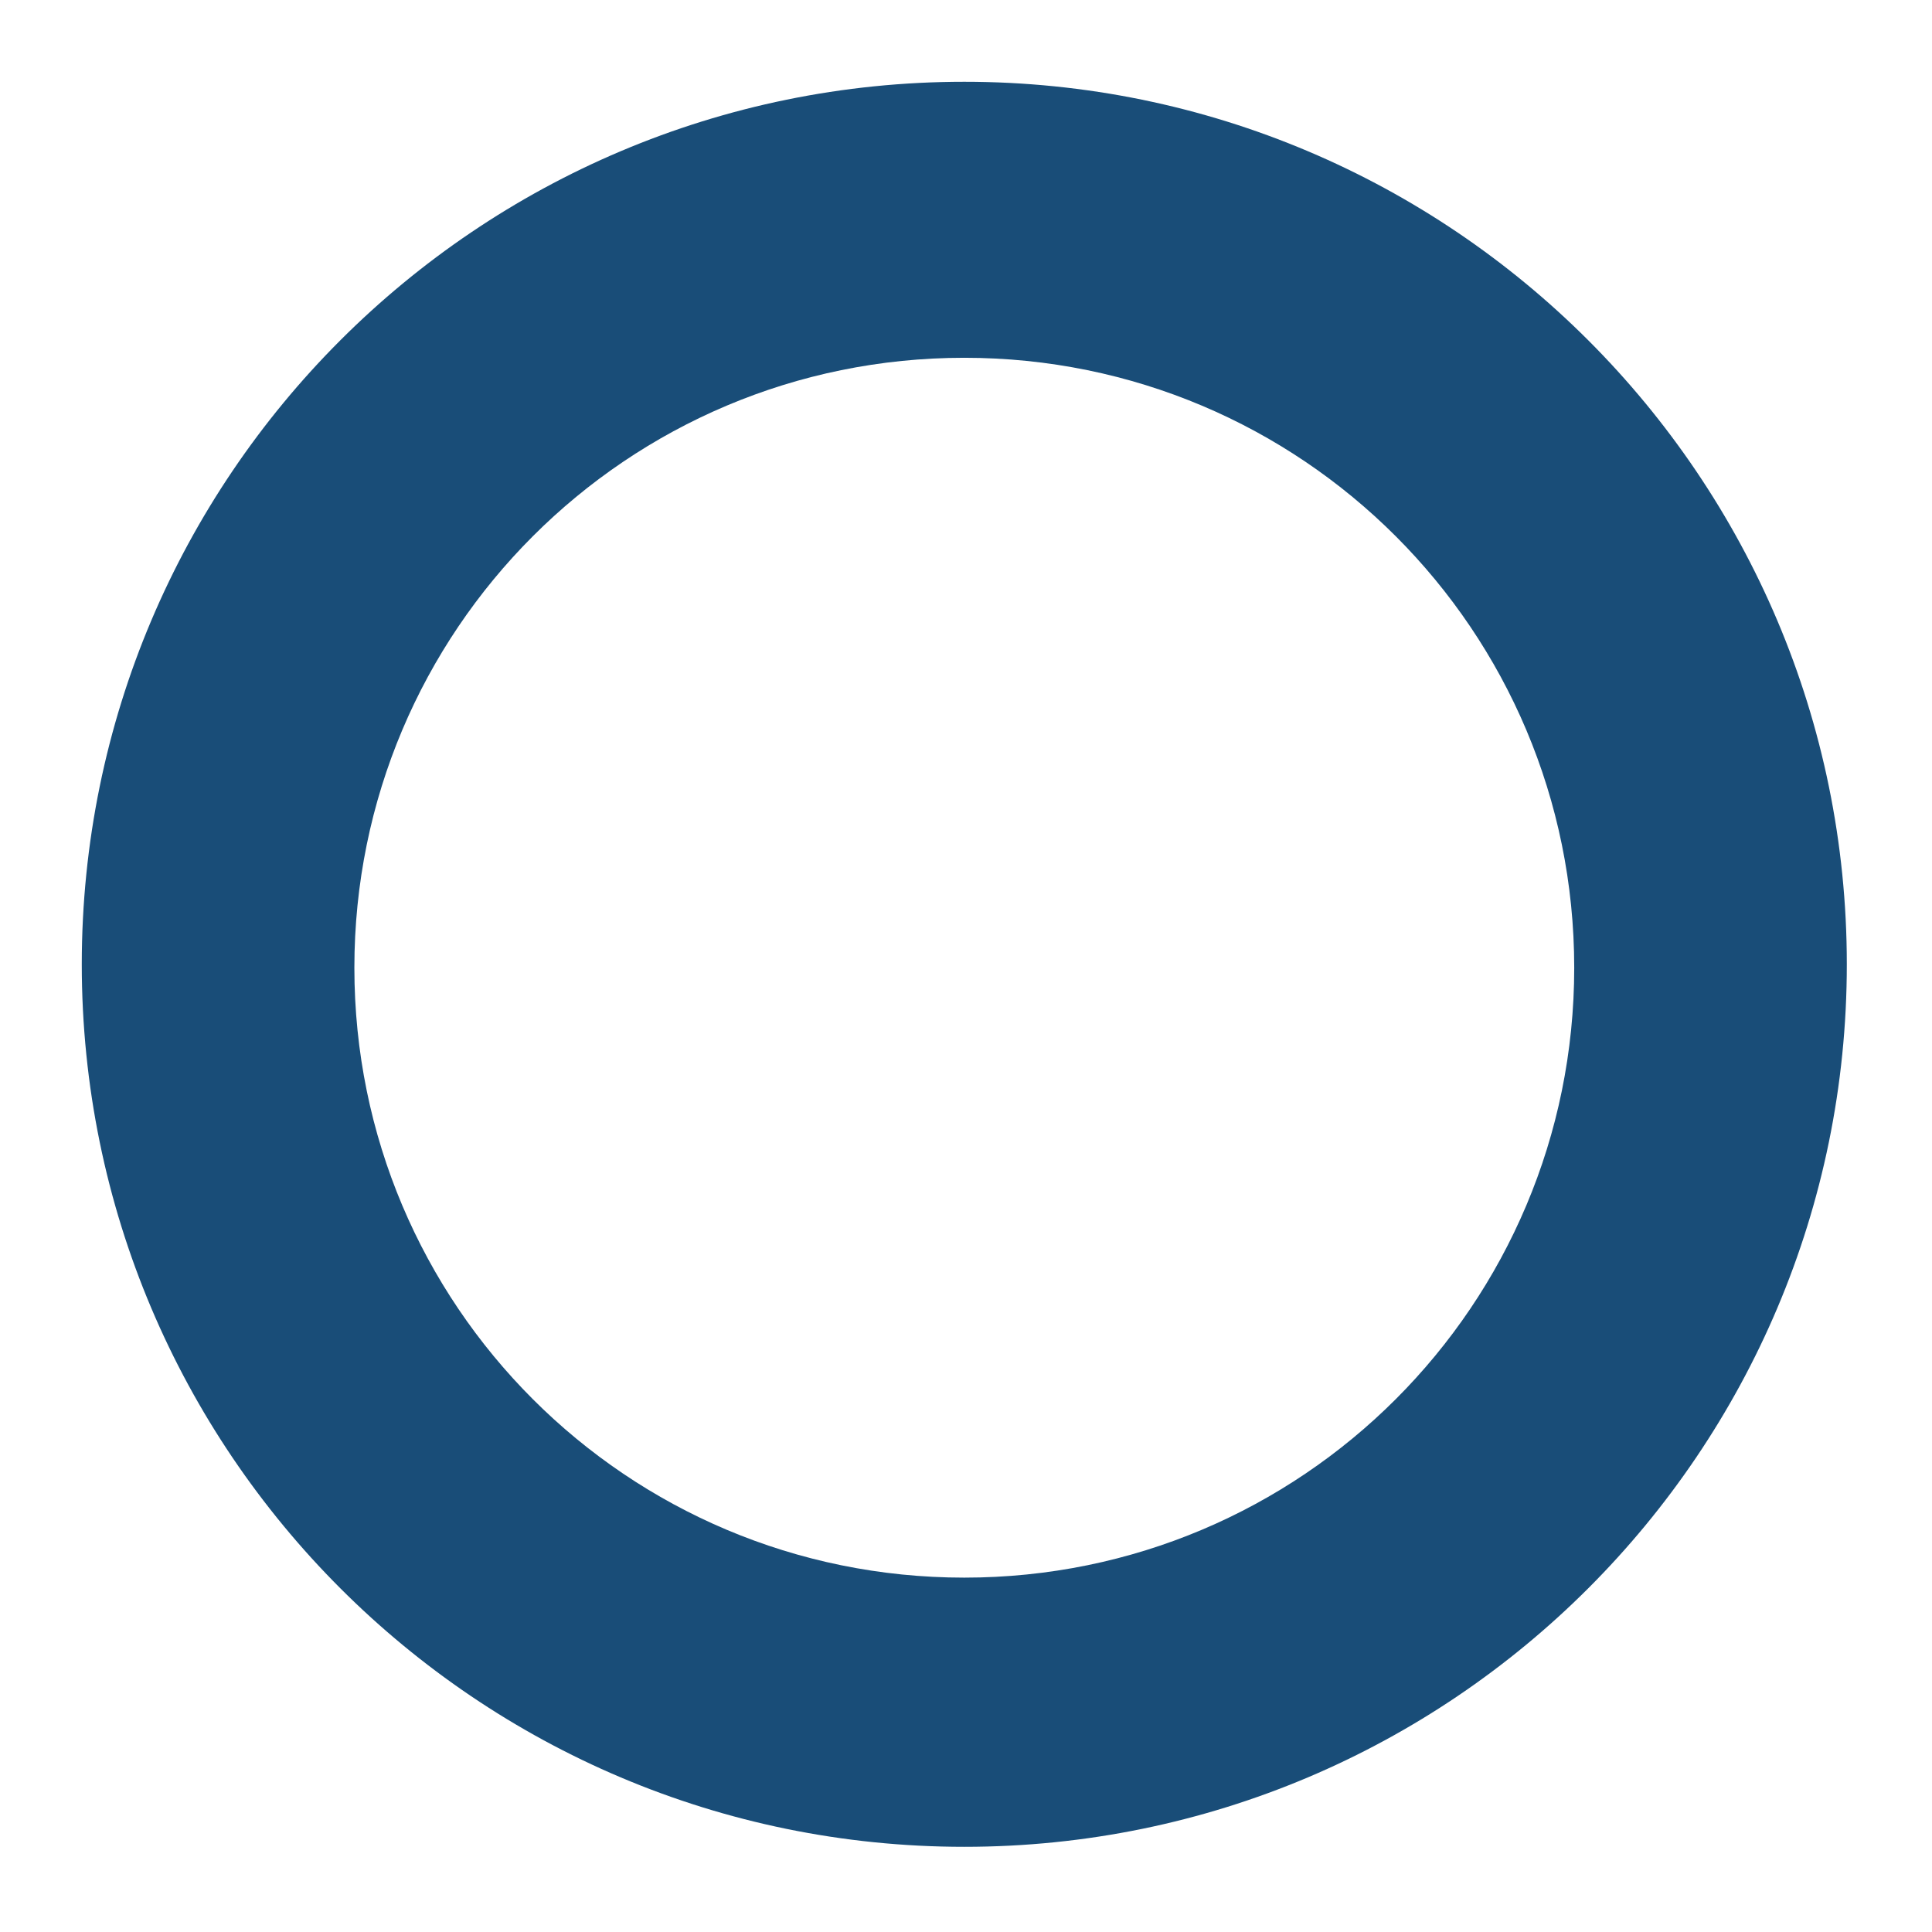 <?xml version="1.0" encoding="utf-8"?>
<!-- Generator: Adobe Illustrator 25.4.1, SVG Export Plug-In . SVG Version: 6.00 Build 0)  -->
<svg version="1.1" id="Laag_1" xmlns="http://www.w3.org/2000/svg" xmlns:xlink="http://www.w3.org/1999/xlink" x="0px" y="0px"
	 viewBox="0 0 56.7 56.7" style="enable-background:new 0 0 56.7 56.7;" xml:space="preserve">
<style type="text/css">
	.st0{fill:#194D78;}
</style>
<g>
	<g>
		<path class="st0" d="M28.3,54.2C14,54.2,2.4,42.6,2.4,28.3S14,2.4,28.3,2.4S54.2,14,54.2,28.3C54.2,42.6,42.6,54.2,28.3,54.2z
			 M28.3,10.5c-9.9,0-17.9,8-17.9,17.9s8,17.9,17.9,17.9s17.9-8,17.9-17.9C46.2,18.5,38.2,10.5,28.3,10.5z"/>
	</g>
</g>
</svg>
